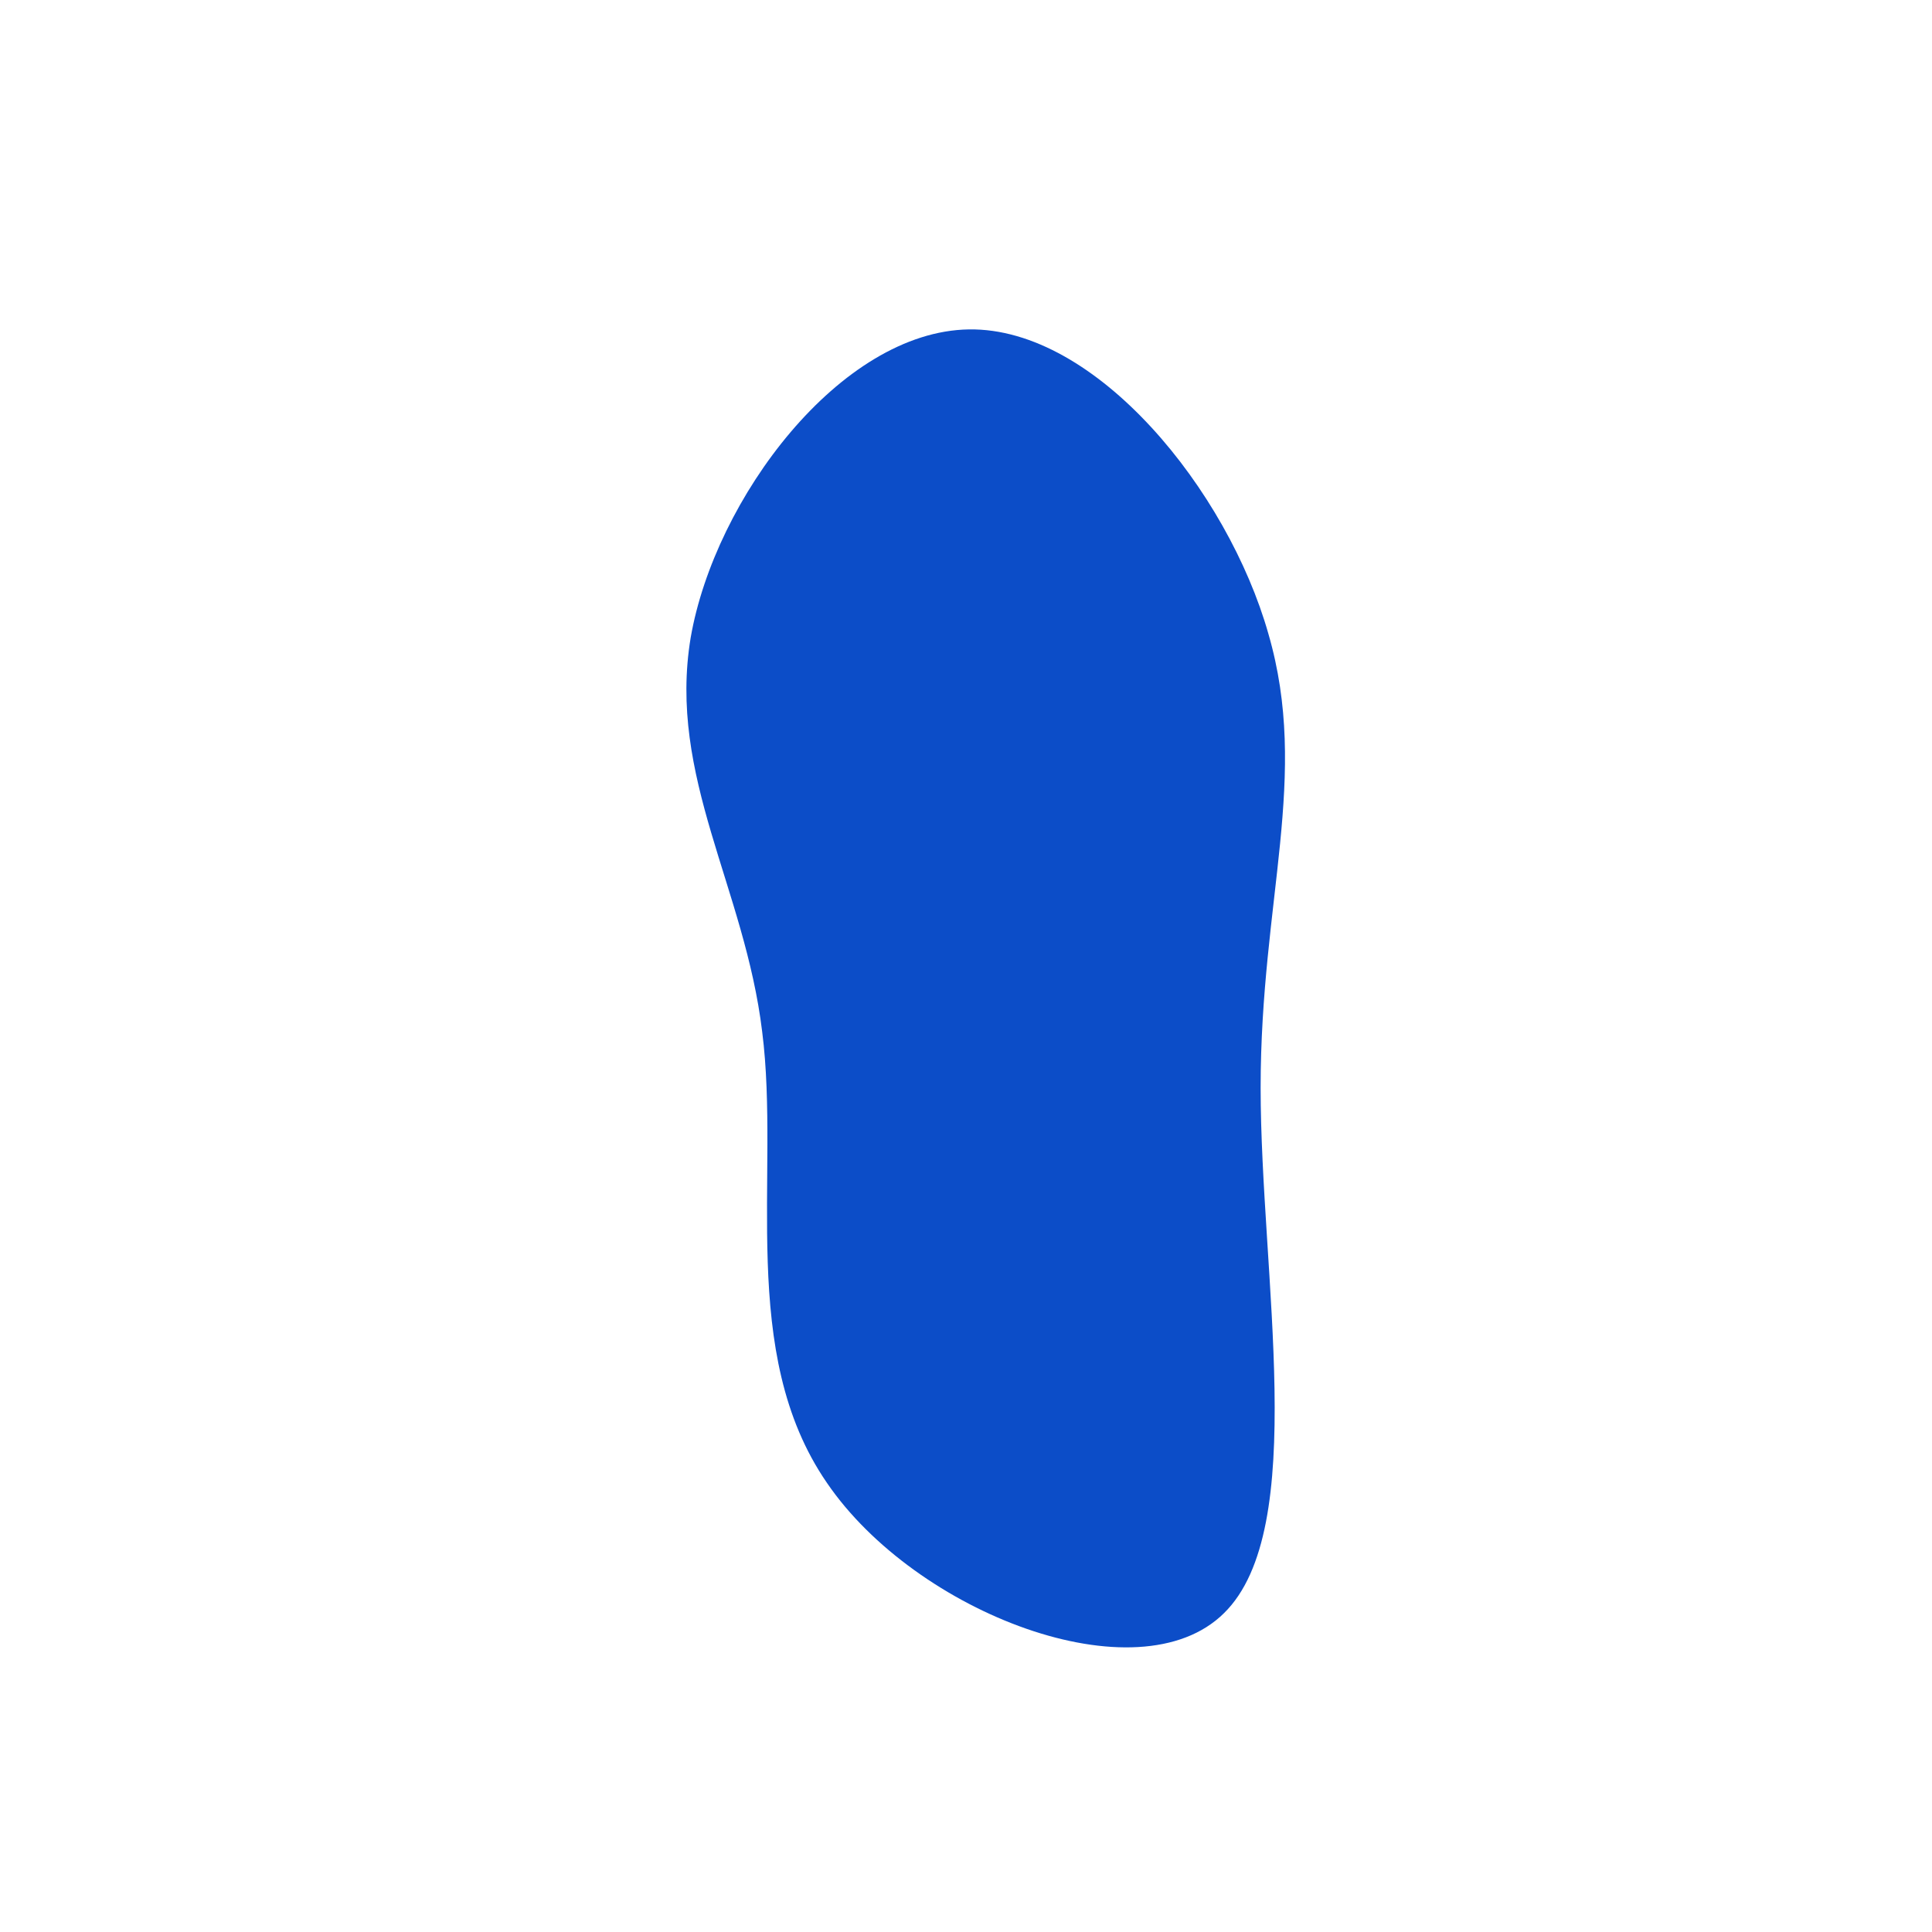<?xml version="1.0" encoding="UTF-8" standalone="no"?> <svg xmlns="http://www.w3.org/2000/svg" viewBox="0 0 200 200"> <path fill="#0C4DC8" d="M31.3,-34.4C35.6,-19.6,30.5,-6.9,30.5,12.6C30.5,32,35.6,58.3,26.7,67C17.8,75.8,-5.2,67,-14.4,53.5C-23.7,40,-19.2,21.7,-21.1,6.8C-22.9,-8.1,-30.9,-19.6,-28.5,-34C-26,-48.4,-13,-65.7,0.3,-65.9C13.5,-66.1,27.1,-49.2,31.3,-34.4Z" transform="translate(100 100)"></path> </svg> 